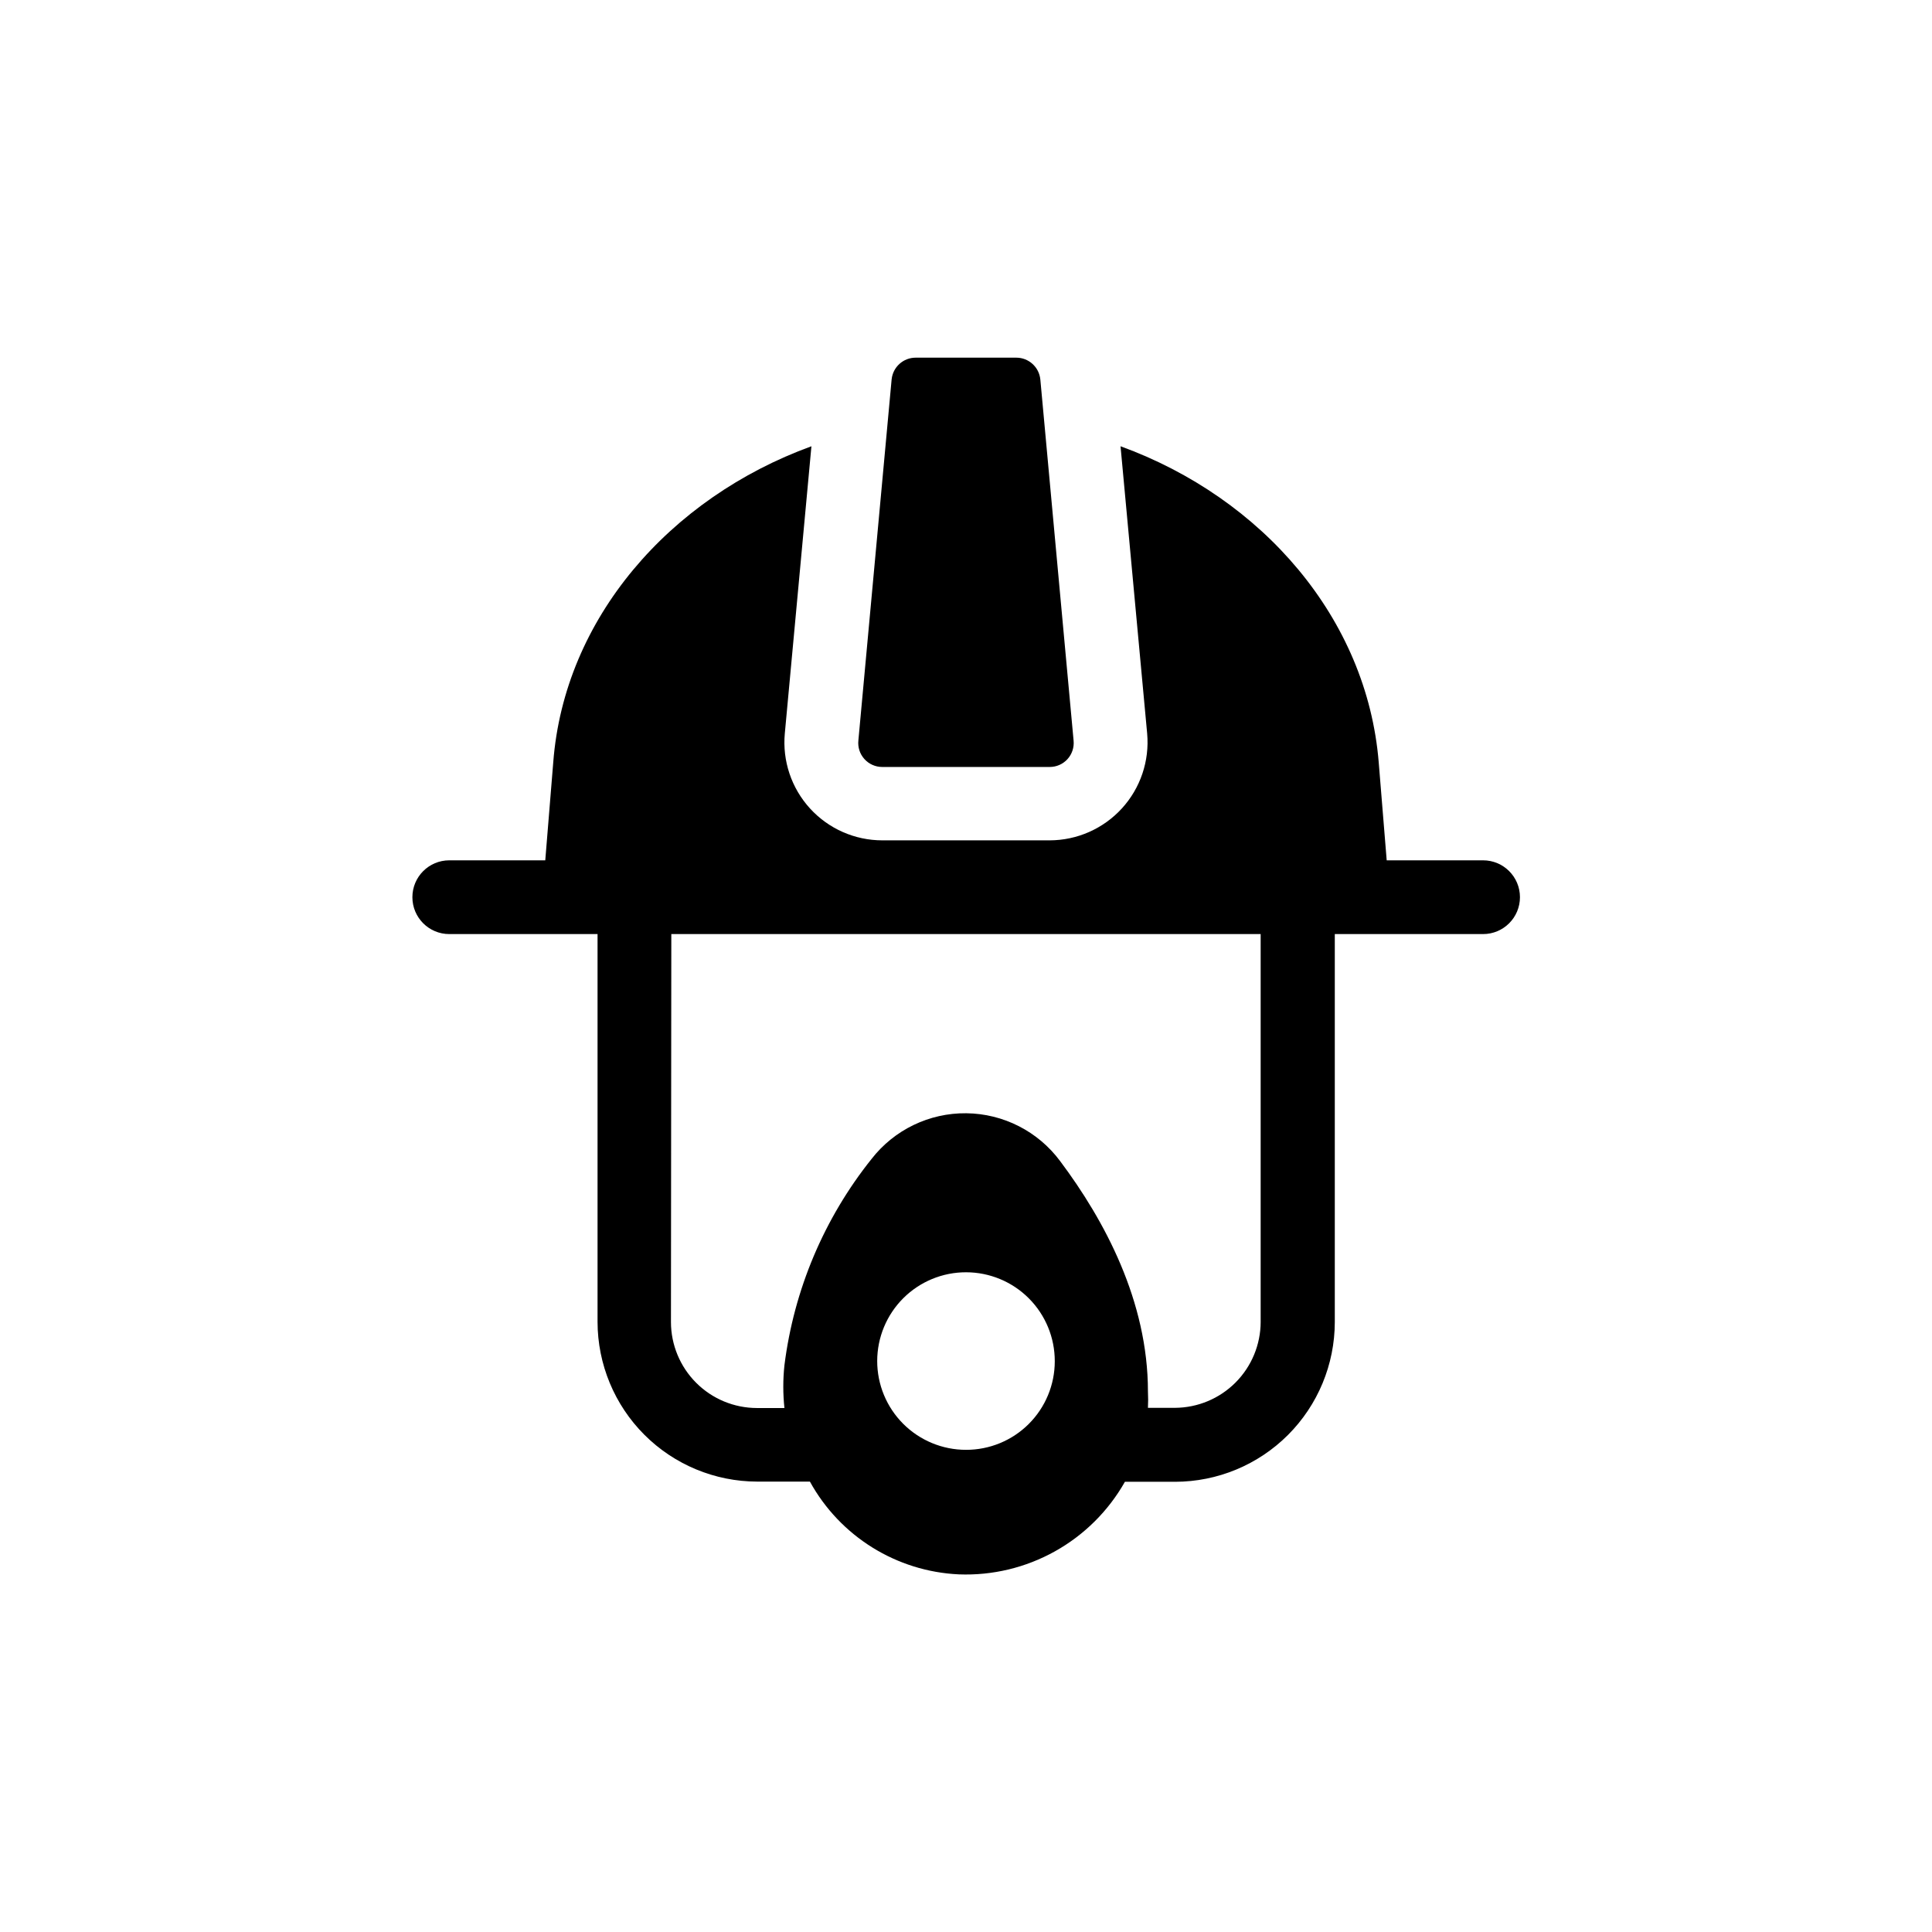 <?xml version="1.0" encoding="UTF-8"?>
<!-- Uploaded to: ICON Repo, www.svgrepo.com, Generator: ICON Repo Mixer Tools -->
<svg fill="#000000" width="800px" height="800px" version="1.1" viewBox="144 144 512 512" xmlns="http://www.w3.org/2000/svg">
 <path d="m263.06 391.54h39.297v102.78c0.016 11.219 4.477 21.977 12.41 29.91 7.934 7.934 18.691 12.395 29.91 12.41h13.957c7.984 14.516 22.949 23.828 39.496 24.586 8.879 0.336 17.676-1.773 25.434-6.102 7.758-4.324 14.176-10.703 18.551-18.434h13.301c11.219-0.016 21.977-4.477 29.91-12.41 7.934-7.934 12.395-18.691 12.41-29.91v-102.83h39.297c5.398 0 9.773-4.375 9.773-9.773 0-5.398-4.375-9.773-9.773-9.773h-25.543l-2.117-25.996c-3.125-38.09-30.781-70.031-68.418-83.734l7.055 76.125c0.648 7.262-1.777 14.461-6.691 19.844-4.914 5.383-11.863 8.457-19.152 8.469h-44.336c-7.297 0.004-14.254-3.066-19.172-8.453-4.918-5.387-7.34-12.594-6.676-19.859l7.055-76.125c-37.633 13.703-65.496 45.645-68.418 83.734l-2.117 25.996h-25.441c-5.398 0-9.773 4.375-9.773 9.773 0 5.398 4.375 9.773 9.773 9.773zm136.94 136.68c-6.246 0-12.23-2.481-16.645-6.898-4.414-4.414-6.891-10.402-6.887-16.648 0.008-6.242 2.492-12.227 6.91-16.637 4.418-4.41 10.41-6.883 16.652-6.871 6.242 0.008 12.227 2.496 16.633 6.918s6.875 10.414 6.863 16.66c0 6.234-2.481 12.215-6.894 16.617-4.414 4.406-10.398 6.871-16.633 6.859zm-78.094-136.68h156.18v102.78h0.004c-0.016 6.016-2.402 11.785-6.648 16.051s-10.008 6.68-16.023 6.719h-7.203c0.074-1.441 0.074-2.887 0-4.332 0-23.93-11.488-45.344-23.277-61.062-5.848-7.875-15.043-12.562-24.852-12.672-9.809-0.109-19.105 4.375-25.125 12.121-12.582 15.746-20.566 34.664-23.078 54.66-0.402 3.769-0.402 7.57 0 11.336h-7.305c-6.035-0.012-11.82-2.414-16.086-6.684-4.269-4.266-6.672-10.051-6.684-16.086zm49.574-51.34 8.816-95.723h0.004c0.359-3.238 3.09-5.688 6.348-5.691h26.703-0.004c3.293 0.008 6.039 2.516 6.352 5.793l8.816 95.723c0.168 1.785-0.422 3.559-1.633 4.887-1.211 1.324-2.922 2.074-4.715 2.066h-44.336c-1.812 0.012-3.547-0.754-4.758-2.102-1.215-1.348-1.793-3.148-1.59-4.953z"/>
</svg>